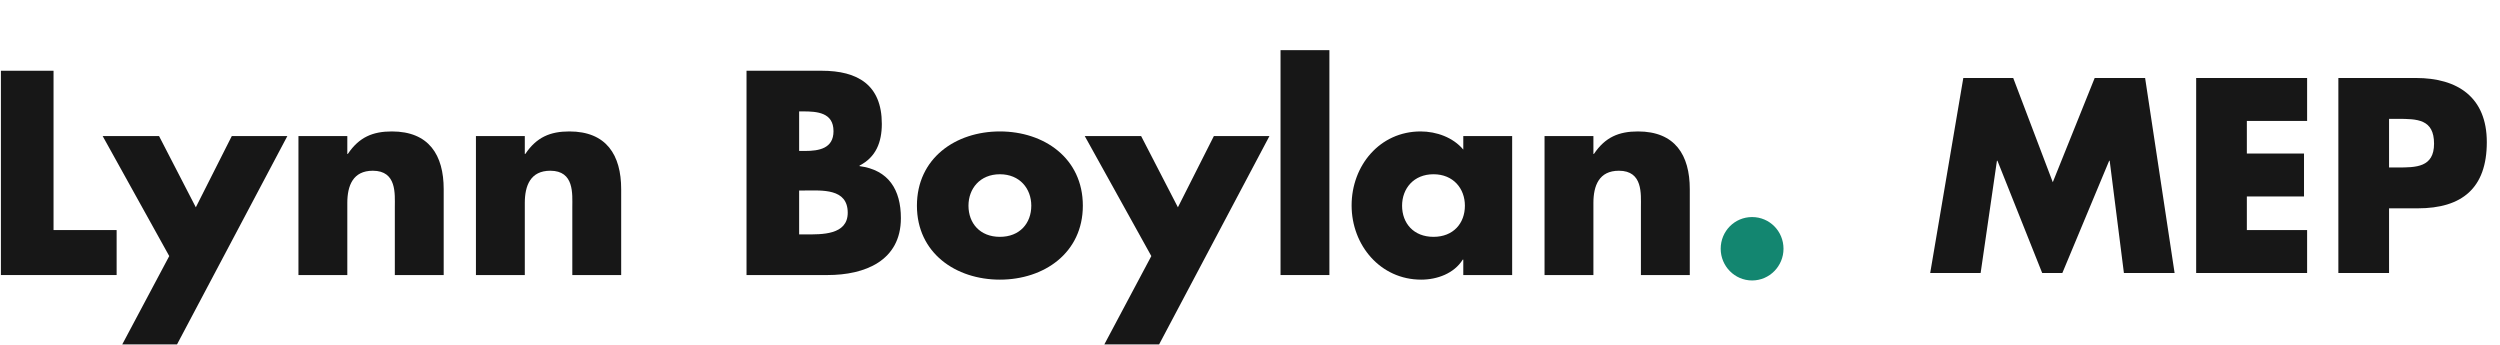 <svg xmlns="http://www.w3.org/2000/svg" width="174" height="24" viewBox="0 0 174 24" fill="none"><path d="M3.726 4.924V16.012H8.117V19.143H0.063V4.924H3.726Z" fill="#171717"></path><path d="M11.779 17.823L7.145 9.469H11.069L13.629 14.428L16.133 9.469H20L12.321 23.97H8.509L11.779 17.823Z" fill="#171717"></path><path d="M24.173 9.469V10.713H24.21C24.995 9.544 25.948 9.148 27.274 9.148C29.853 9.148 30.881 10.789 30.881 13.165V19.143H27.48V14.428C27.48 13.504 27.629 11.883 25.948 11.883C24.565 11.883 24.173 12.92 24.173 14.127V19.143H20.772V9.469H24.173Z" fill="#171717"></path><path d="M36.526 9.469V10.713H36.563C37.348 9.544 38.301 9.148 39.628 9.148C42.206 9.148 43.234 10.789 43.234 13.165V19.143H39.833V14.428C39.833 13.504 39.983 11.883 38.301 11.883C36.918 11.883 36.526 12.92 36.526 14.127V19.143H33.125V9.469H36.526Z" fill="#171717"></path><path d="M55.62 13.259V16.314H56.087C57.171 16.314 59.002 16.371 59.002 14.806C59.002 13.089 57.19 13.259 55.994 13.259H55.62ZM57.601 19.143H51.958V4.924H57.19C59.694 4.924 61.375 5.905 61.375 8.62C61.375 9.903 60.964 10.94 59.824 11.524V11.562C61.842 11.826 62.702 13.203 62.702 15.183C62.702 18.162 60.179 19.143 57.601 19.143ZM55.62 7.753V10.506H56.031C57.003 10.506 58.012 10.336 58.012 9.13C58.012 7.828 56.872 7.753 55.882 7.753H55.62Z" fill="#171717"></path><path d="M69.592 9.148C72.675 9.148 75.366 11.015 75.366 14.315C75.366 17.596 72.675 19.463 69.592 19.463C66.528 19.463 63.818 17.615 63.818 14.315C63.818 11.015 66.509 9.148 69.592 9.148ZM69.592 12.128C68.209 12.128 67.406 13.127 67.406 14.315C67.406 15.541 68.209 16.484 69.592 16.484C70.975 16.484 71.778 15.541 71.778 14.315C71.778 13.127 70.975 12.128 69.592 12.128Z" fill="#171717"></path><path d="M80.132 17.823L75.498 9.469H79.422L81.982 14.428L84.486 9.469H88.354L80.674 23.97H76.862L80.132 17.823Z" fill="#171717"></path><path d="M92.526 3.491V19.143H89.125V3.491H92.526Z" fill="#171717"></path><path d="M99.771 12.128C98.388 12.128 97.585 13.127 97.585 14.315C97.585 15.541 98.388 16.484 99.771 16.484C101.154 16.484 101.957 15.541 101.957 14.315C101.957 13.127 101.154 12.128 99.771 12.128ZM105.246 9.469V19.143H101.845V18.068H101.808C101.21 19.029 100.033 19.463 98.912 19.463C96.072 19.463 94.072 17.068 94.072 14.296C94.072 11.524 96.034 9.148 98.874 9.148C99.977 9.148 101.135 9.563 101.845 10.412V9.469H105.246Z" fill="#171717"></path><path d="M110.901 9.469V10.713H110.938C111.723 9.544 112.676 9.148 114.002 9.148C116.581 9.148 117.609 10.789 117.609 13.165V19.143H114.208V14.428C114.208 13.504 114.357 11.883 112.676 11.883C111.293 11.883 110.901 12.92 110.901 14.127V19.143H107.5V9.469H110.901Z" fill="#171717"></path><path d="M121.946 15.107C123.16 15.107 124.132 16.088 124.132 17.314C124.132 18.52 123.16 19.52 121.946 19.52C120.731 19.52 119.76 18.52 119.76 17.314C119.76 16.088 120.731 15.107 121.946 15.107Z" fill="#138670"></path><path d="M134.342 19L136.646 5.428H140.12L142.874 12.682L145.79 5.428H149.3L151.352 19H147.824L146.834 11.188H146.798L143.54 19H142.136L139.022 11.188H138.986L137.852 19H134.342ZM160.575 8.416H156.381V10.684H160.359V13.672H156.381V16.012H160.575V19H152.853V5.428H160.575V8.416ZM162.75 19V5.428H168.15C171.066 5.428 173.082 6.778 173.082 9.892C173.082 13.096 171.354 14.5 168.276 14.5H166.278V19H162.75ZM166.278 8.272V11.656H166.872C168.15 11.656 169.41 11.656 169.41 10C169.41 8.29 168.24 8.272 166.872 8.272H166.278Z" fill="#171717"></path></svg>